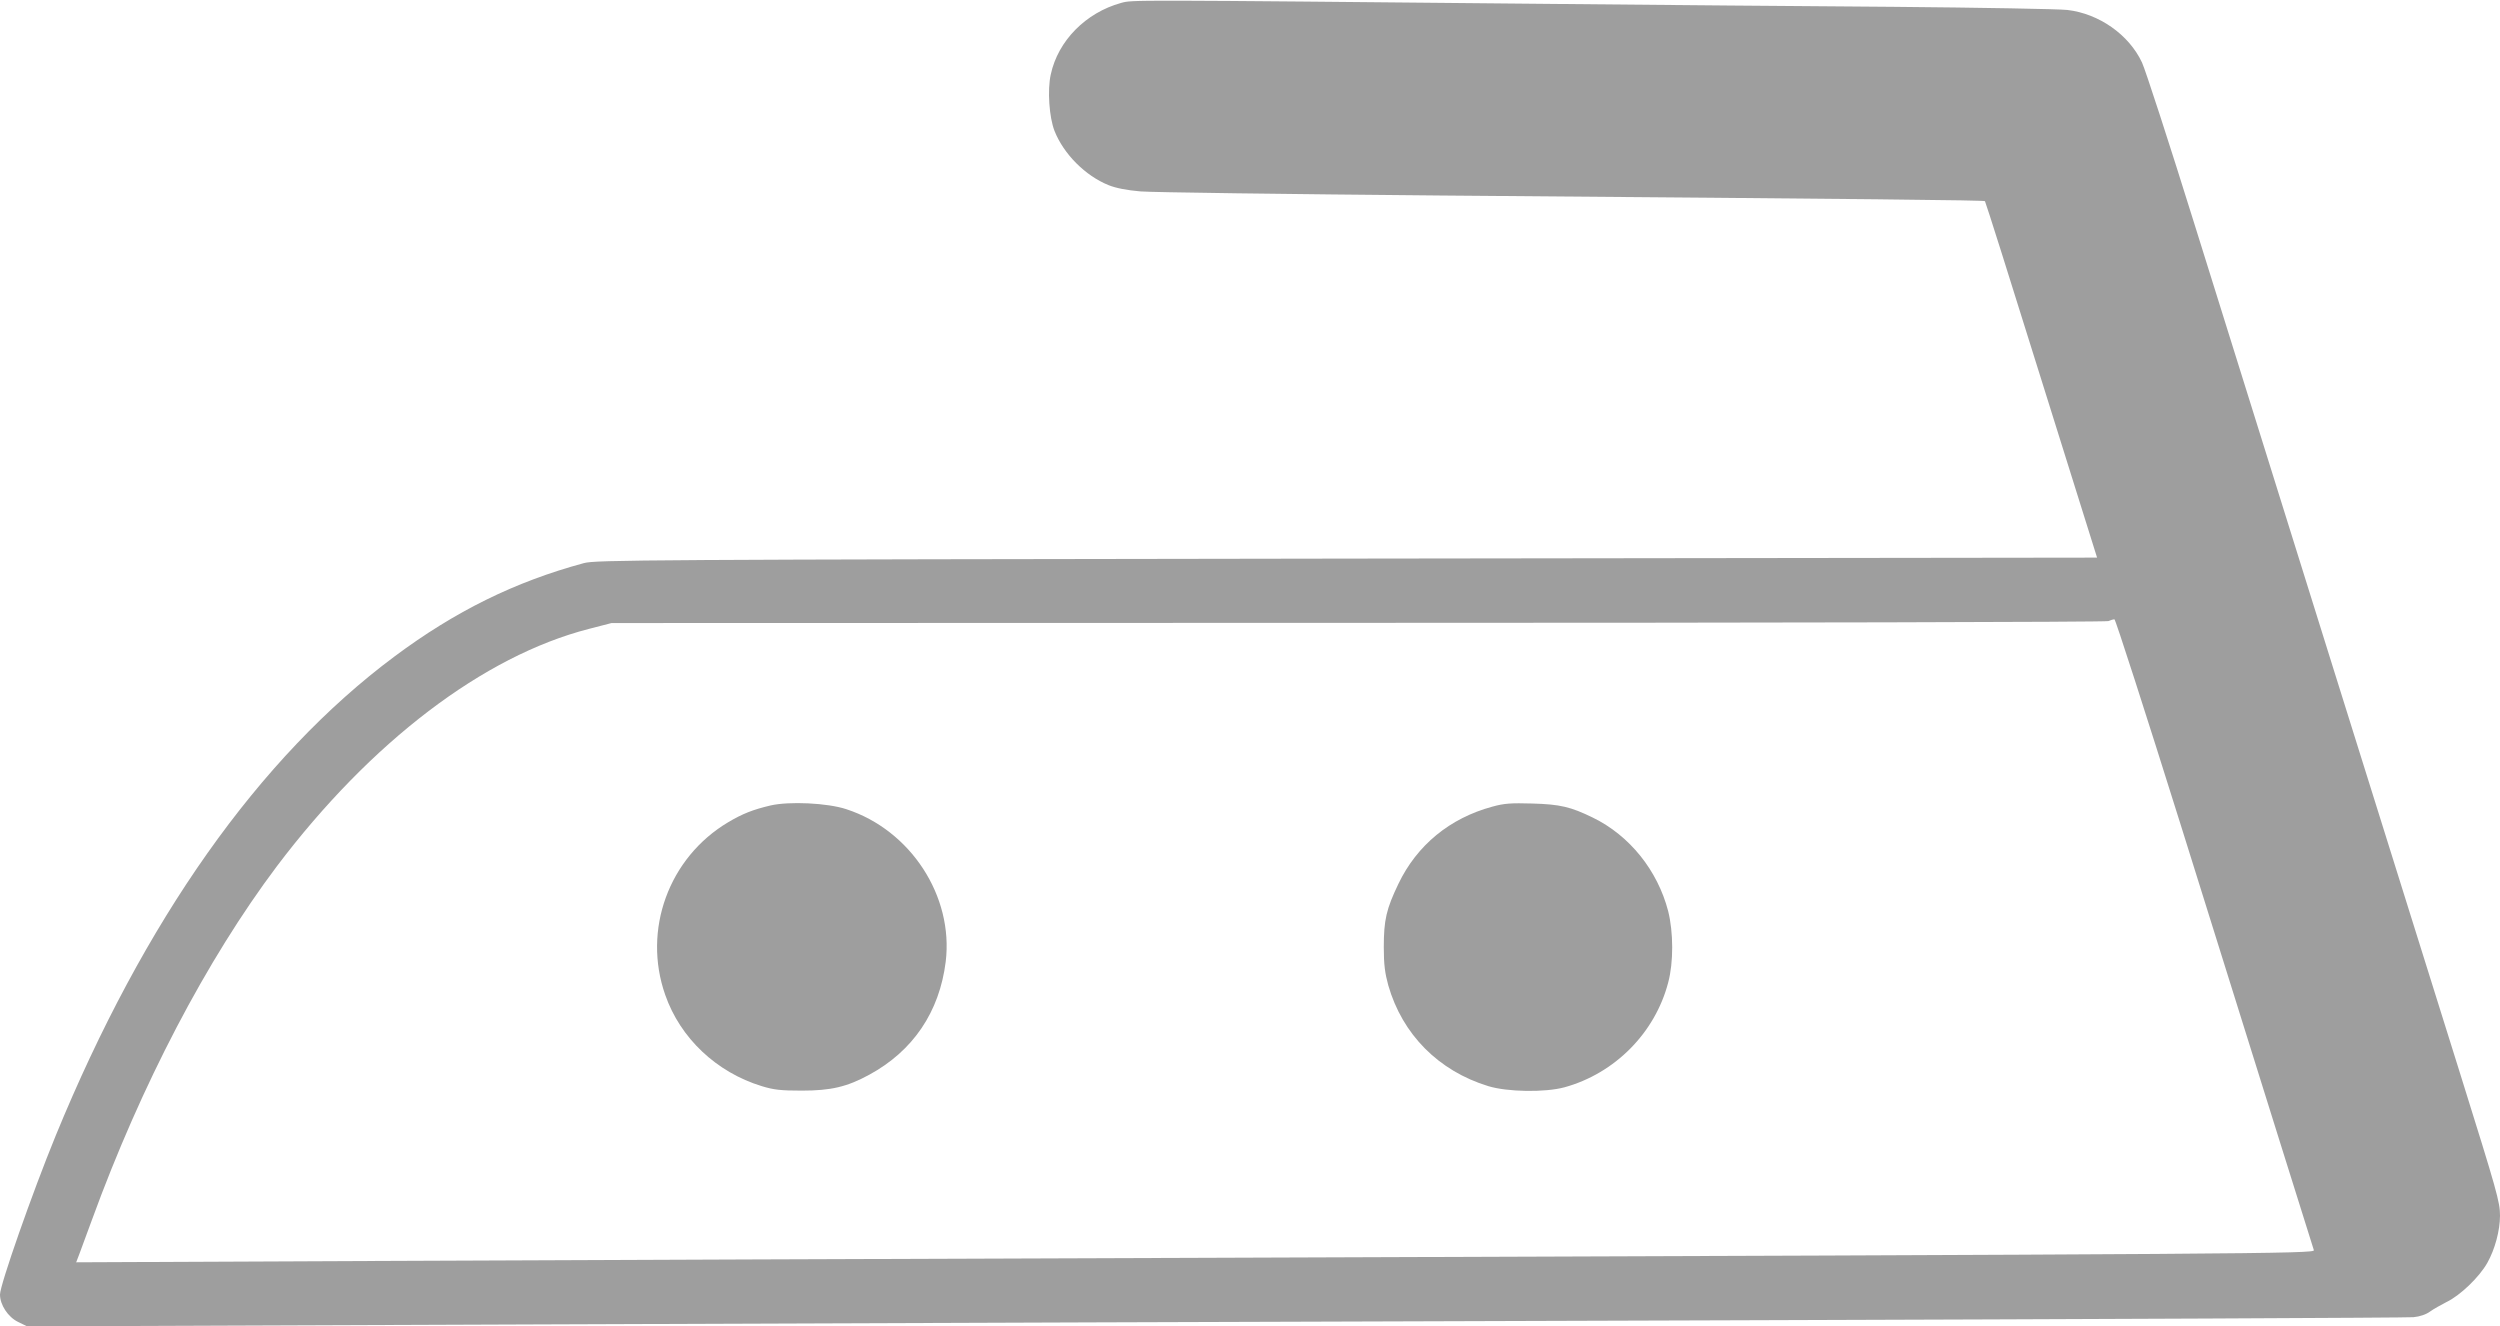 <?xml version="1.0" standalone="no"?>
<!DOCTYPE svg PUBLIC "-//W3C//DTD SVG 20010904//EN"
 "http://www.w3.org/TR/2001/REC-SVG-20010904/DTD/svg10.dtd">
<svg version="1.0" xmlns="http://www.w3.org/2000/svg"
 width="1280pt" height="679pt" viewBox="0 0 1280 679"
 preserveAspectRatio="xMidYMid meet">
<g transform="translate(0,679) scale(0.1,-0.1)"
fill="#9e9e9e" stroke="none">
<path d="M5740 6775 c-181 -50 -323 -194 -360 -366 -18 -80 -8 -220 19 -289
47 -119 158 -230 277 -278 37 -15 93 -26 163 -32 58 -5 750 -14 1536 -21 2250
-18 2783 -24 2788 -29 3 -3 133 -414 289 -915 l285 -910 -3841 -5 c-3622 -5
-3845 -7 -3906 -23 -355 -96 -660 -247 -970 -478 -693 -516 -1283 -1352 -1735
-2454 -120 -293 -285 -764 -285 -813 0 -53 41 -115 92 -140 l47 -23 2618 10
c1440 6 4177 15 6083 21 1906 6 3488 13 3517 16 32 3 65 14 85 29 18 13 56 34
83 48 70 33 169 128 210 201 39 69 65 166 65 242 0 70 -16 125 -200 714 -224
713 -1071 3423 -1362 4355 -132 424 -254 799 -271 835 -67 143 -220 250 -382
269 -44 5 -442 12 -885 16 -443 3 -1235 10 -1760 15 -2189 21 -2140 21 -2200
5z m5428 -4217 c183 -585 409 -1308 503 -1608 94 -300 173 -552 176 -561 5
-18 -261 -20 -5682 -39 -1457 -5 -3353 -12 -4212 -16 l-1563 -7 15 39 c8 21
38 102 66 179 252 691 587 1331 946 1809 481 637 1058 1077 1598 1216 l116 30
3822 1 c2107 0 3831 4 3842 9 11 5 25 9 31 9 5 1 159 -477 342 -1061z"/>
<path d="M3945 2666 c-89 -21 -143 -42 -217 -86 -304 -181 -439 -551 -322
-884 77 -221 262 -396 494 -467 62 -19 98 -23 205 -23 149 0 231 19 345 81
225 122 360 322 392 579 41 336 -180 674 -509 781 -97 32 -292 41 -388 19z"/>
<path d="M7641 2660 c-218 -59 -386 -197 -481 -395 -62 -129 -75 -185 -75
-325 0 -89 6 -133 23 -195 72 -251 257 -438 512 -516 98 -30 290 -33 390 -6
258 71 464 279 531 536 28 104 27 258 0 366 -54 208 -197 387 -386 479 -113
55 -167 68 -310 72 -108 3 -143 1 -204 -16z"/>
</g>
</svg>
